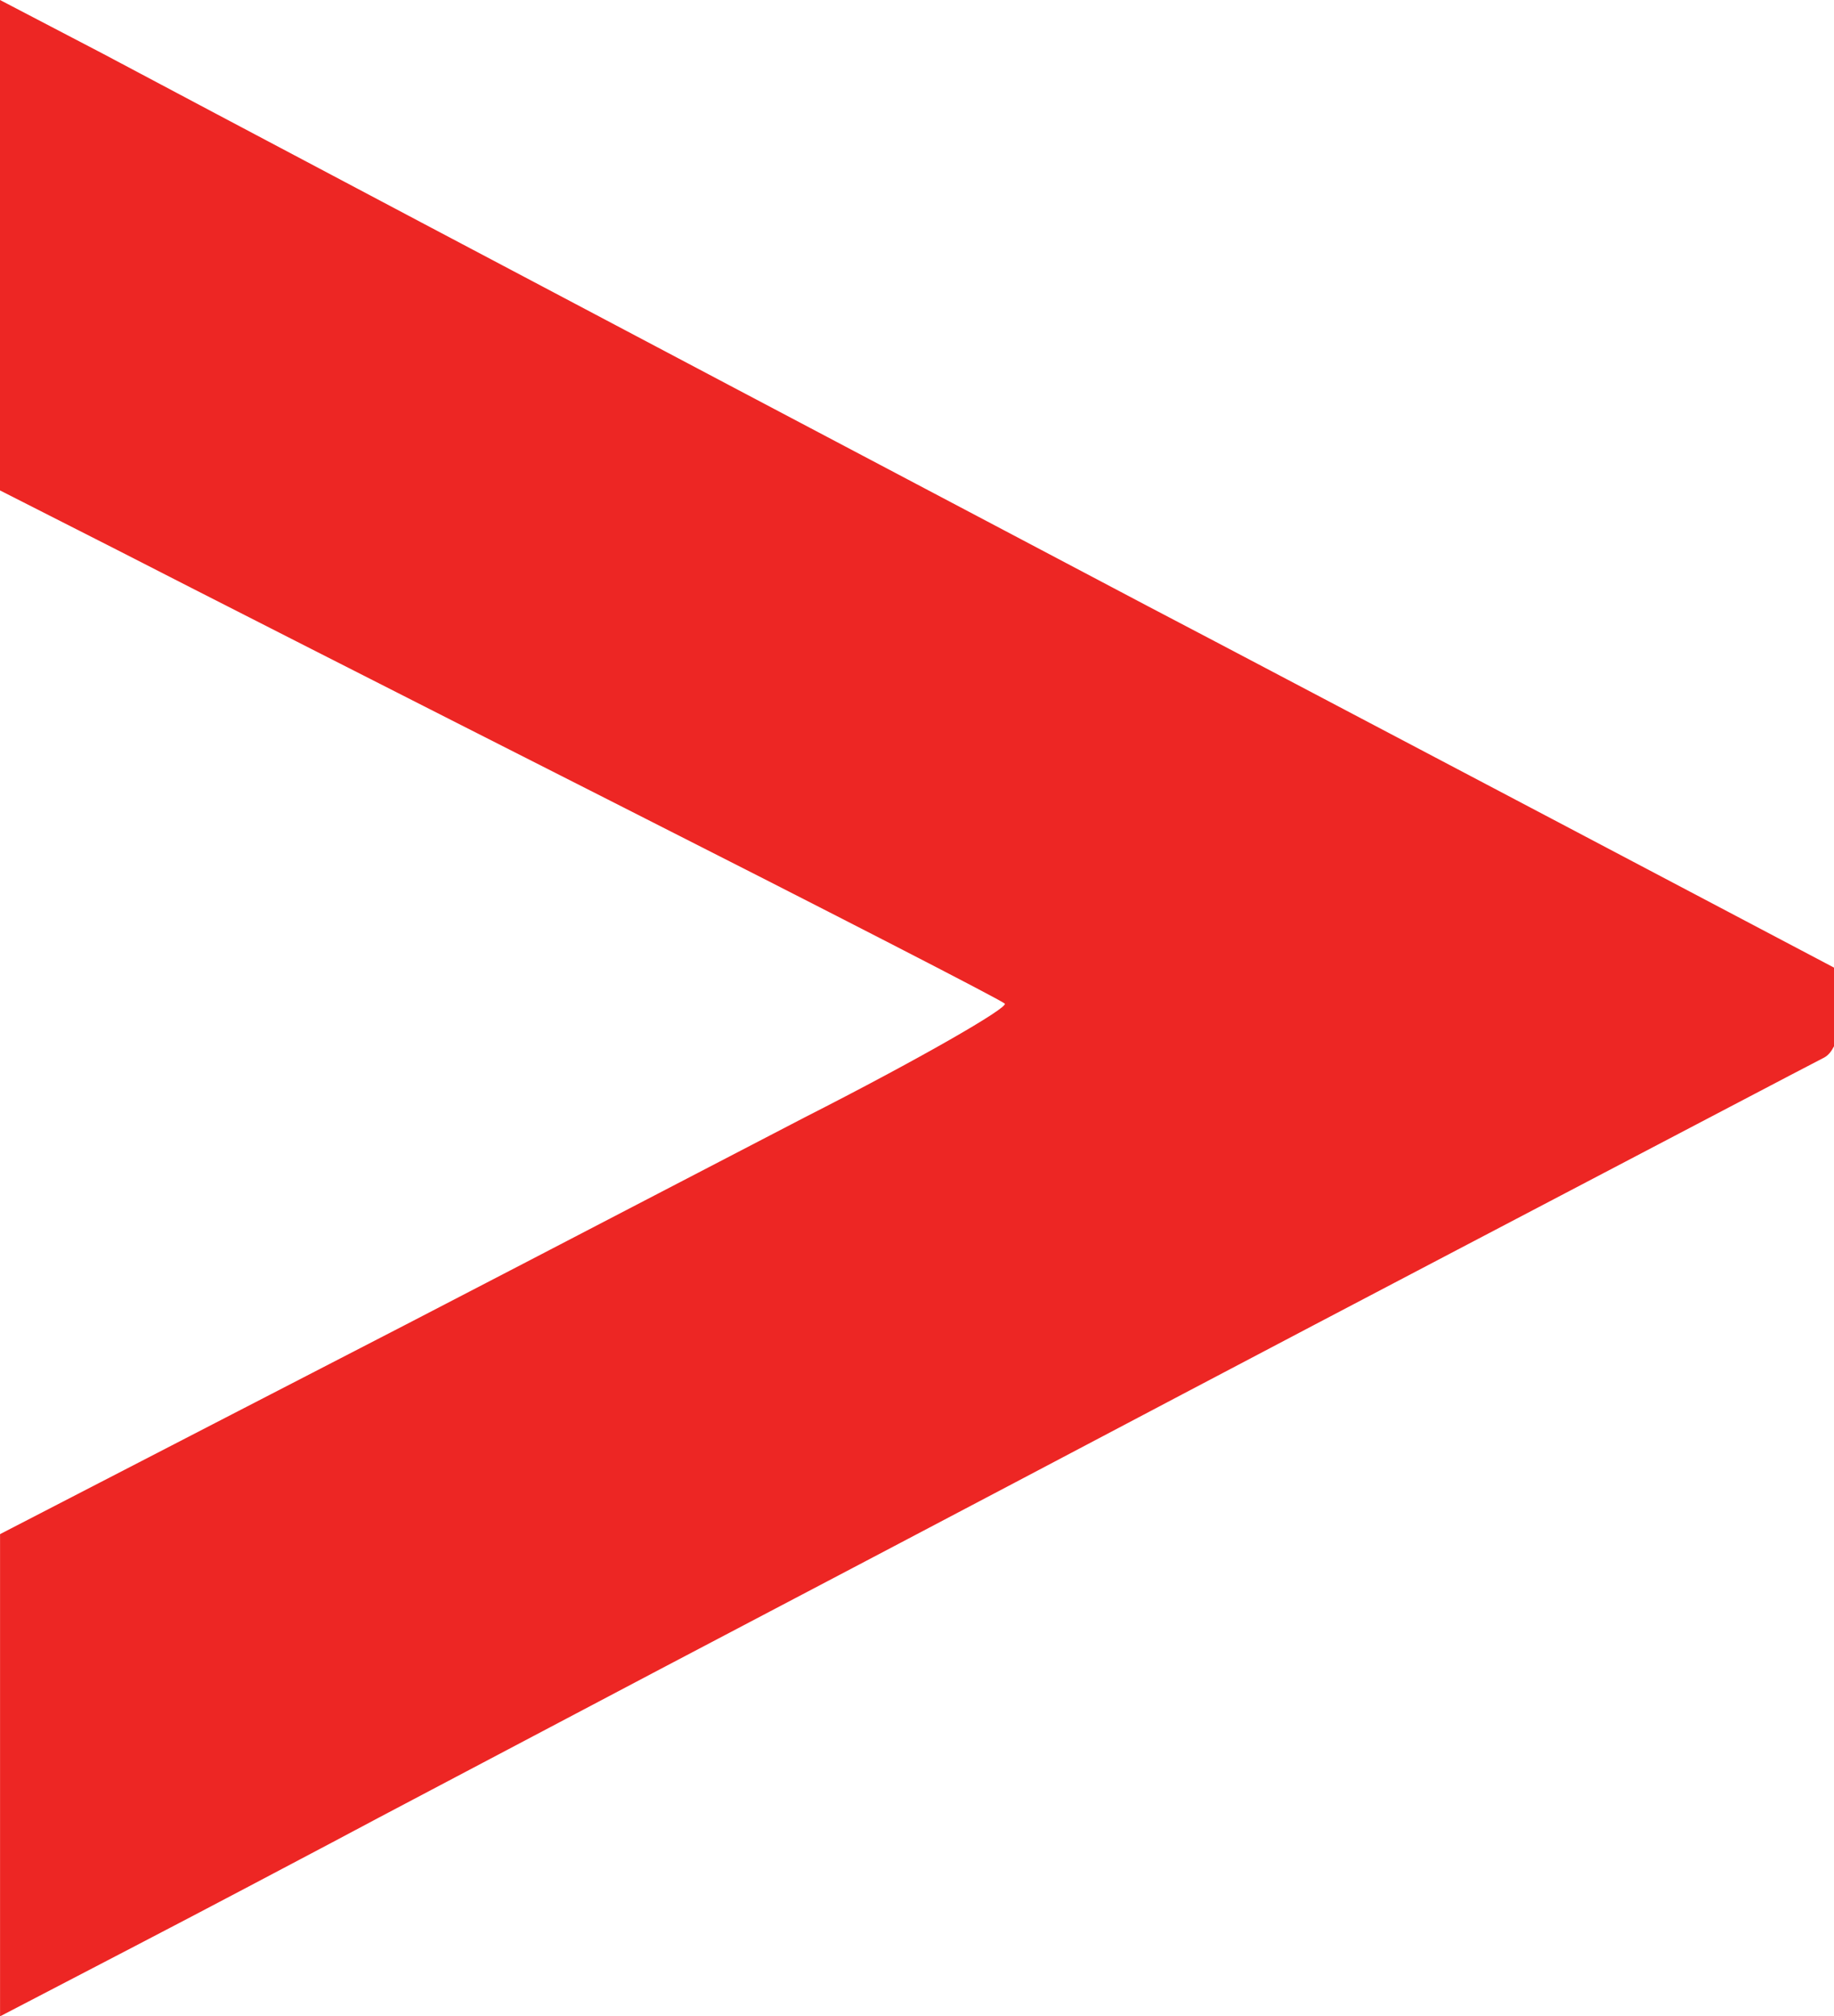 <?xml version="1.0" encoding="utf-8"?>
<!-- Generator: Adobe Illustrator 28.2.0, SVG Export Plug-In . SVG Version: 6.00 Build 0)  -->
<svg version="1.1" id="Layer_1" xmlns="http://www.w3.org/2000/svg" xmlns:xlink="http://www.w3.org/1999/xlink" x="0px" y="0px"
	 width="864.119px" height="950px" viewBox="0 0 864.119 950" style="enable-background:new 0 0 864.119 950;" xml:space="preserve"
	>
<style type="text/css">
	.st0{fill:#ED2624;}
</style>
<path class="st0" d="M0,0v115.533v115.533l54.944,27.914c30.054,15.461,135.624,69.151,234.761,119.388
	s181.975,92.765,183.69,94.481c2.137,1.716-40.34,26.199-94.417,53.69c-53.632,27.915-113.296,58.836-132.175,68.705
	c-18.879,9.87-81.972,42.529-140.344,72.583L0.021,722.809v113.818V950l63.515-33.061c34.753-18.045,76.807-40.368,93.126-48.967
	c16.741-9.023,86.268-45.535,154.504-81.604c68.659-36.068,143.772-75.589,167.372-88.042
	c23.62-12.454,117.169-61.844,208.156-109.519c90.988-47.674,168.663-88.487,172.959-90.626c1.947-1.123,3.323-2.965,4.466-5.232
	v-37.063l-133.211-70.231c-75.115-39.521-160.515-84.612-190.124-100.072C247.671,130.973,88.871,46.809,48.531,25.33L0,0z"/>
</svg>
